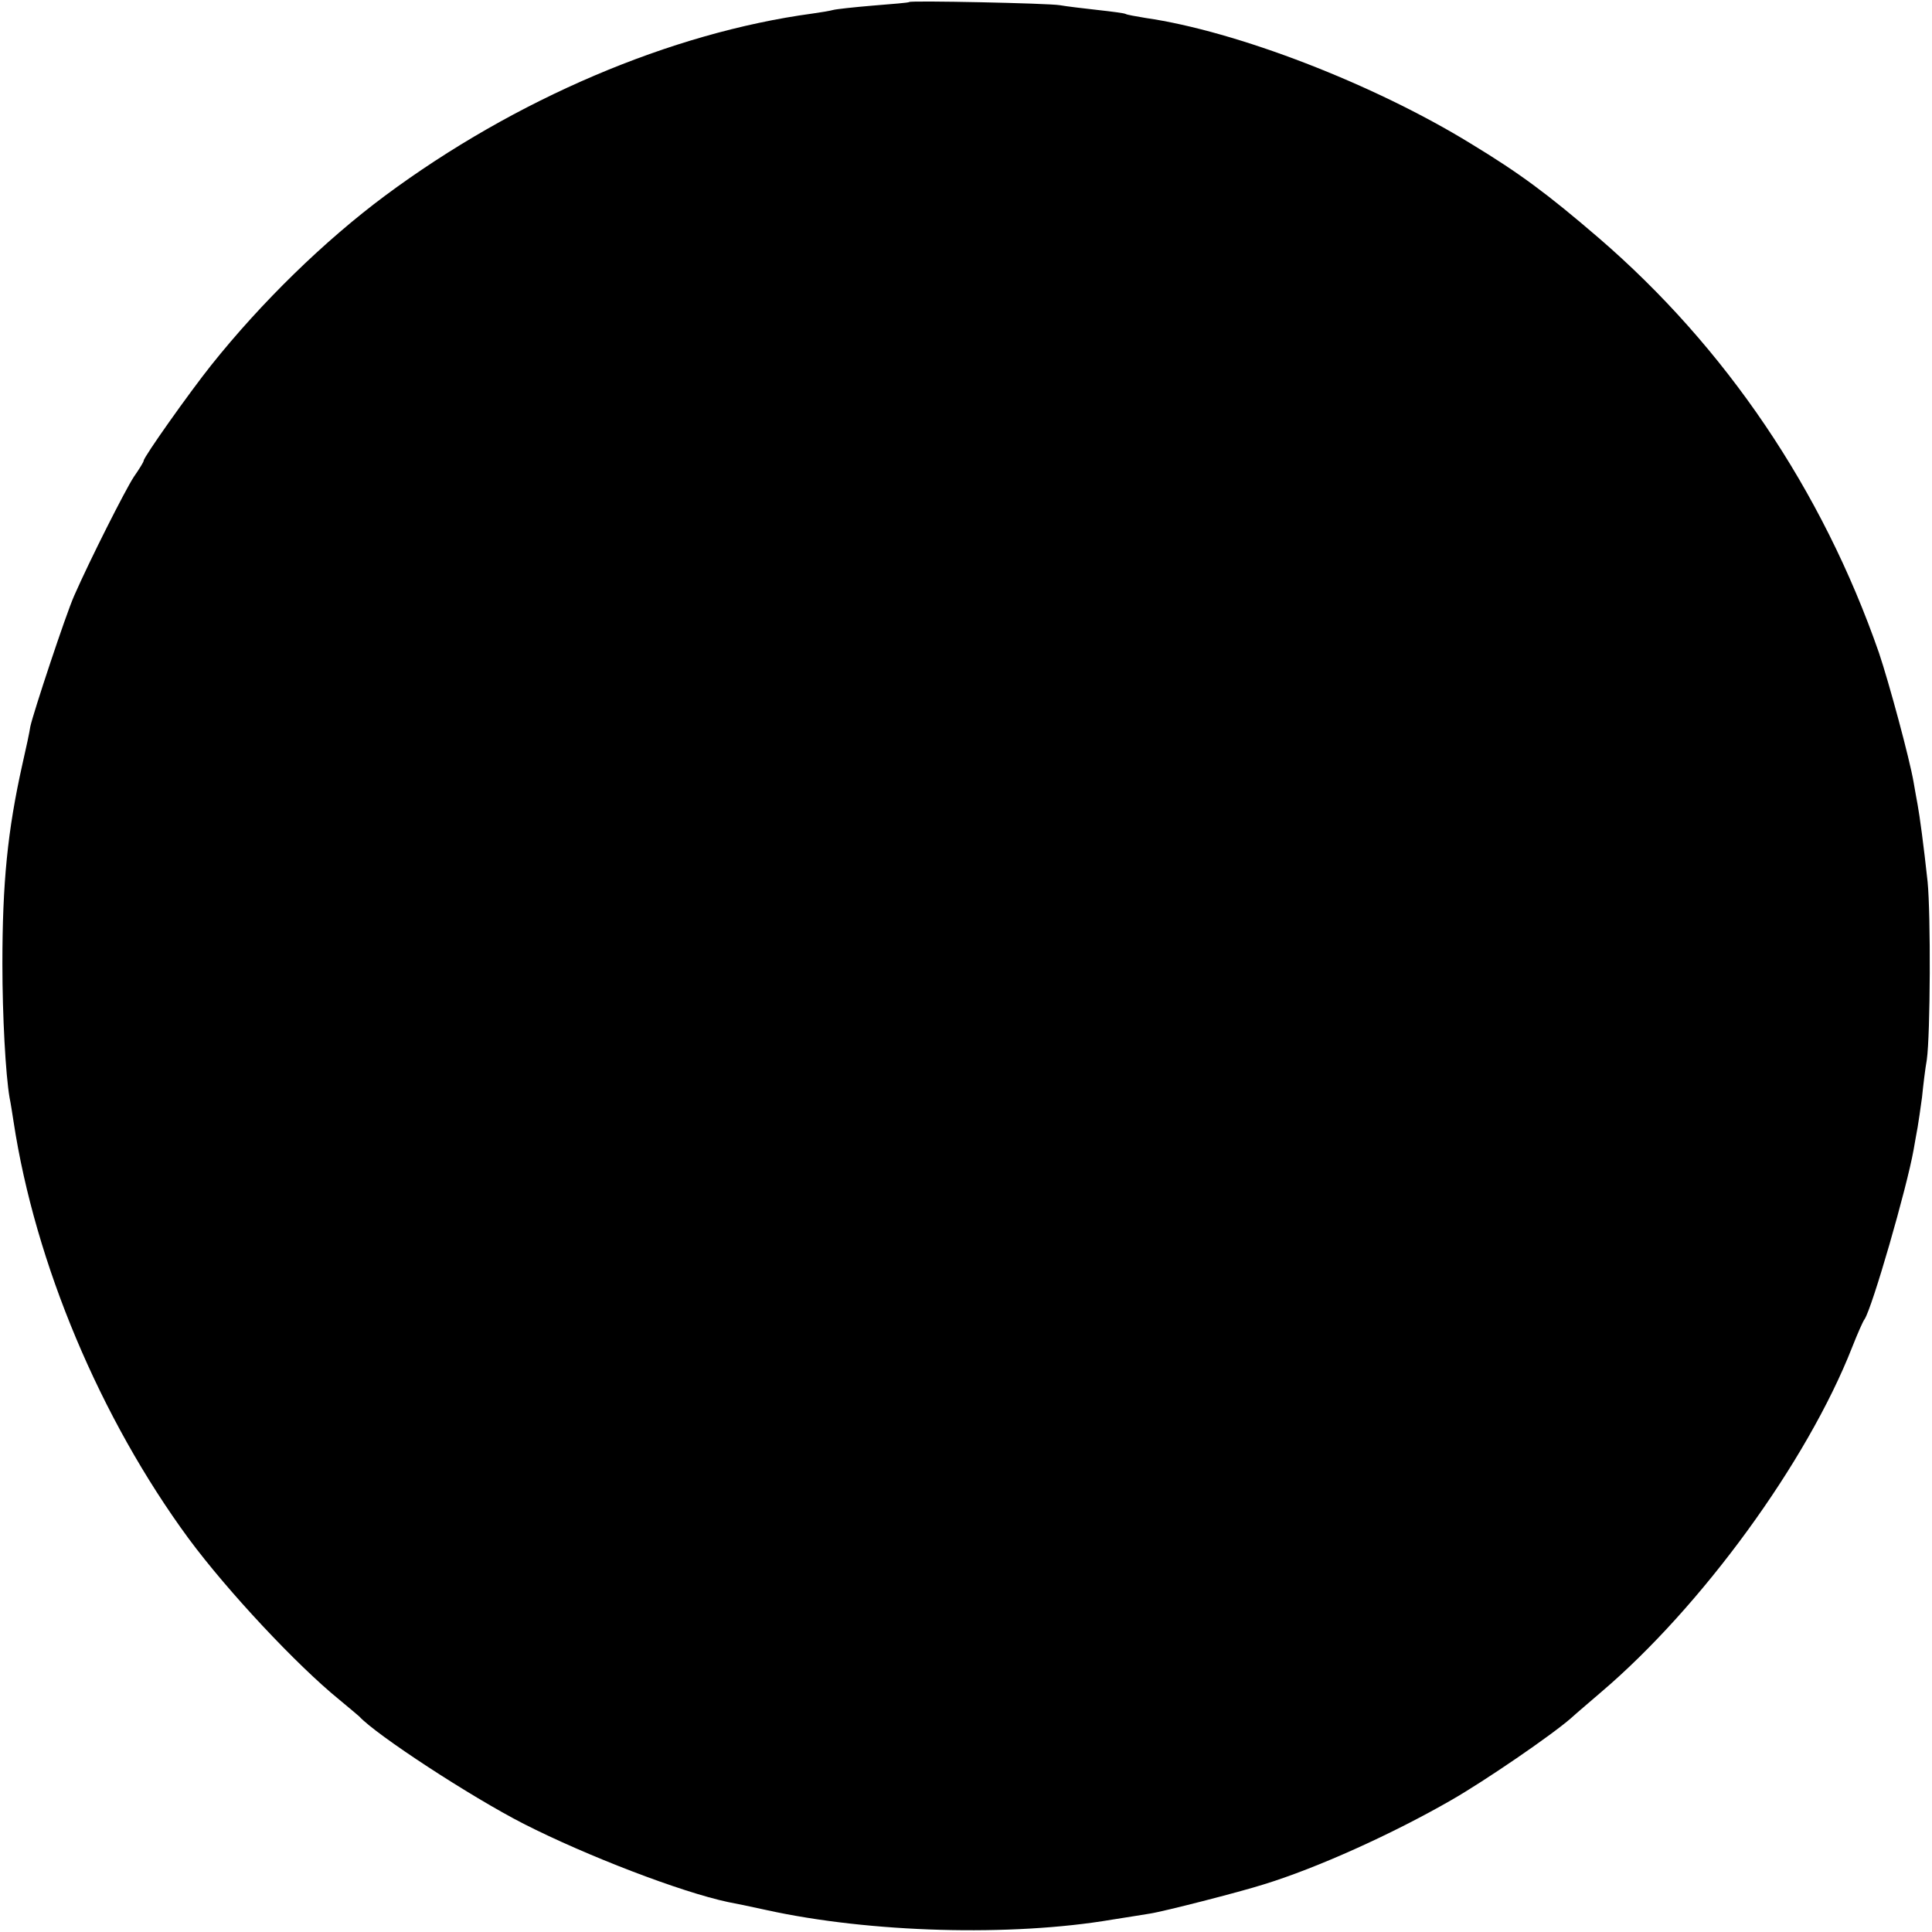 <?xml version="1.0" standalone="no"?>
<!DOCTYPE svg PUBLIC "-//W3C//DTD SVG 20010904//EN"
 "http://www.w3.org/TR/2001/REC-SVG-20010904/DTD/svg10.dtd">
<svg version="1.0" xmlns="http://www.w3.org/2000/svg"
 width="484pt" height="484pt" viewBox="0 0 484 484"
 preserveAspectRatio="xMidYMid meet">
<g transform="translate(0,484) scale(0.1,-0.1)"
fill="#000000" stroke="none">
<path d="M2278 4835 c-2 -2 -43 -5 -91 -9 -48 -4 -93 -9 -100 -11 -7 -2 -30
-6 -52 -9 -354 -48 -744 -214 -1070 -456 -152 -113 -310 -267 -436 -425 -55
-69 -169 -230 -169 -239 0 -3 -11 -21 -25 -41 -22 -34 -109 -206 -149 -297
-21 -47 -103 -295 -110 -328 -2 -14 -11 -56 -20 -95 -37 -166 -50 -296 -50
-500 0 -130 8 -277 18 -335 3 -14 7 -41 10 -60 54 -355 217 -743 439 -1045 97
-131 270 -316 377 -403 25 -21 47 -39 50 -42 42 -46 279 -201 412 -269 157
-80 394 -171 512 -196 12 -2 55 -11 96 -20 259 -57 613 -67 866 -24 33 5 75
12 94 15 34 5 225 54 285 73 134 41 324 127 470 211 84 48 252 163 301 206 12
11 45 39 74 64 252 214 517 577 630 865 13 33 27 65 31 70 19 28 106 329 123
425 3 19 8 44 10 56 2 12 7 45 11 75 3 30 8 72 12 94 9 64 10 365 2 446 -10
93 -20 166 -25 193 -2 12 -7 37 -10 56 -10 59 -62 251 -87 325 -142 408 -384
765 -702 1039 -128 110 -198 162 -320 236 -244 150 -587 282 -815 315 -24 4
-47 8 -50 10 -3 2 -34 6 -70 10 -36 4 -78 9 -95 12 -30 5 -373 12 -377 8z"/>
</g>
</svg>
